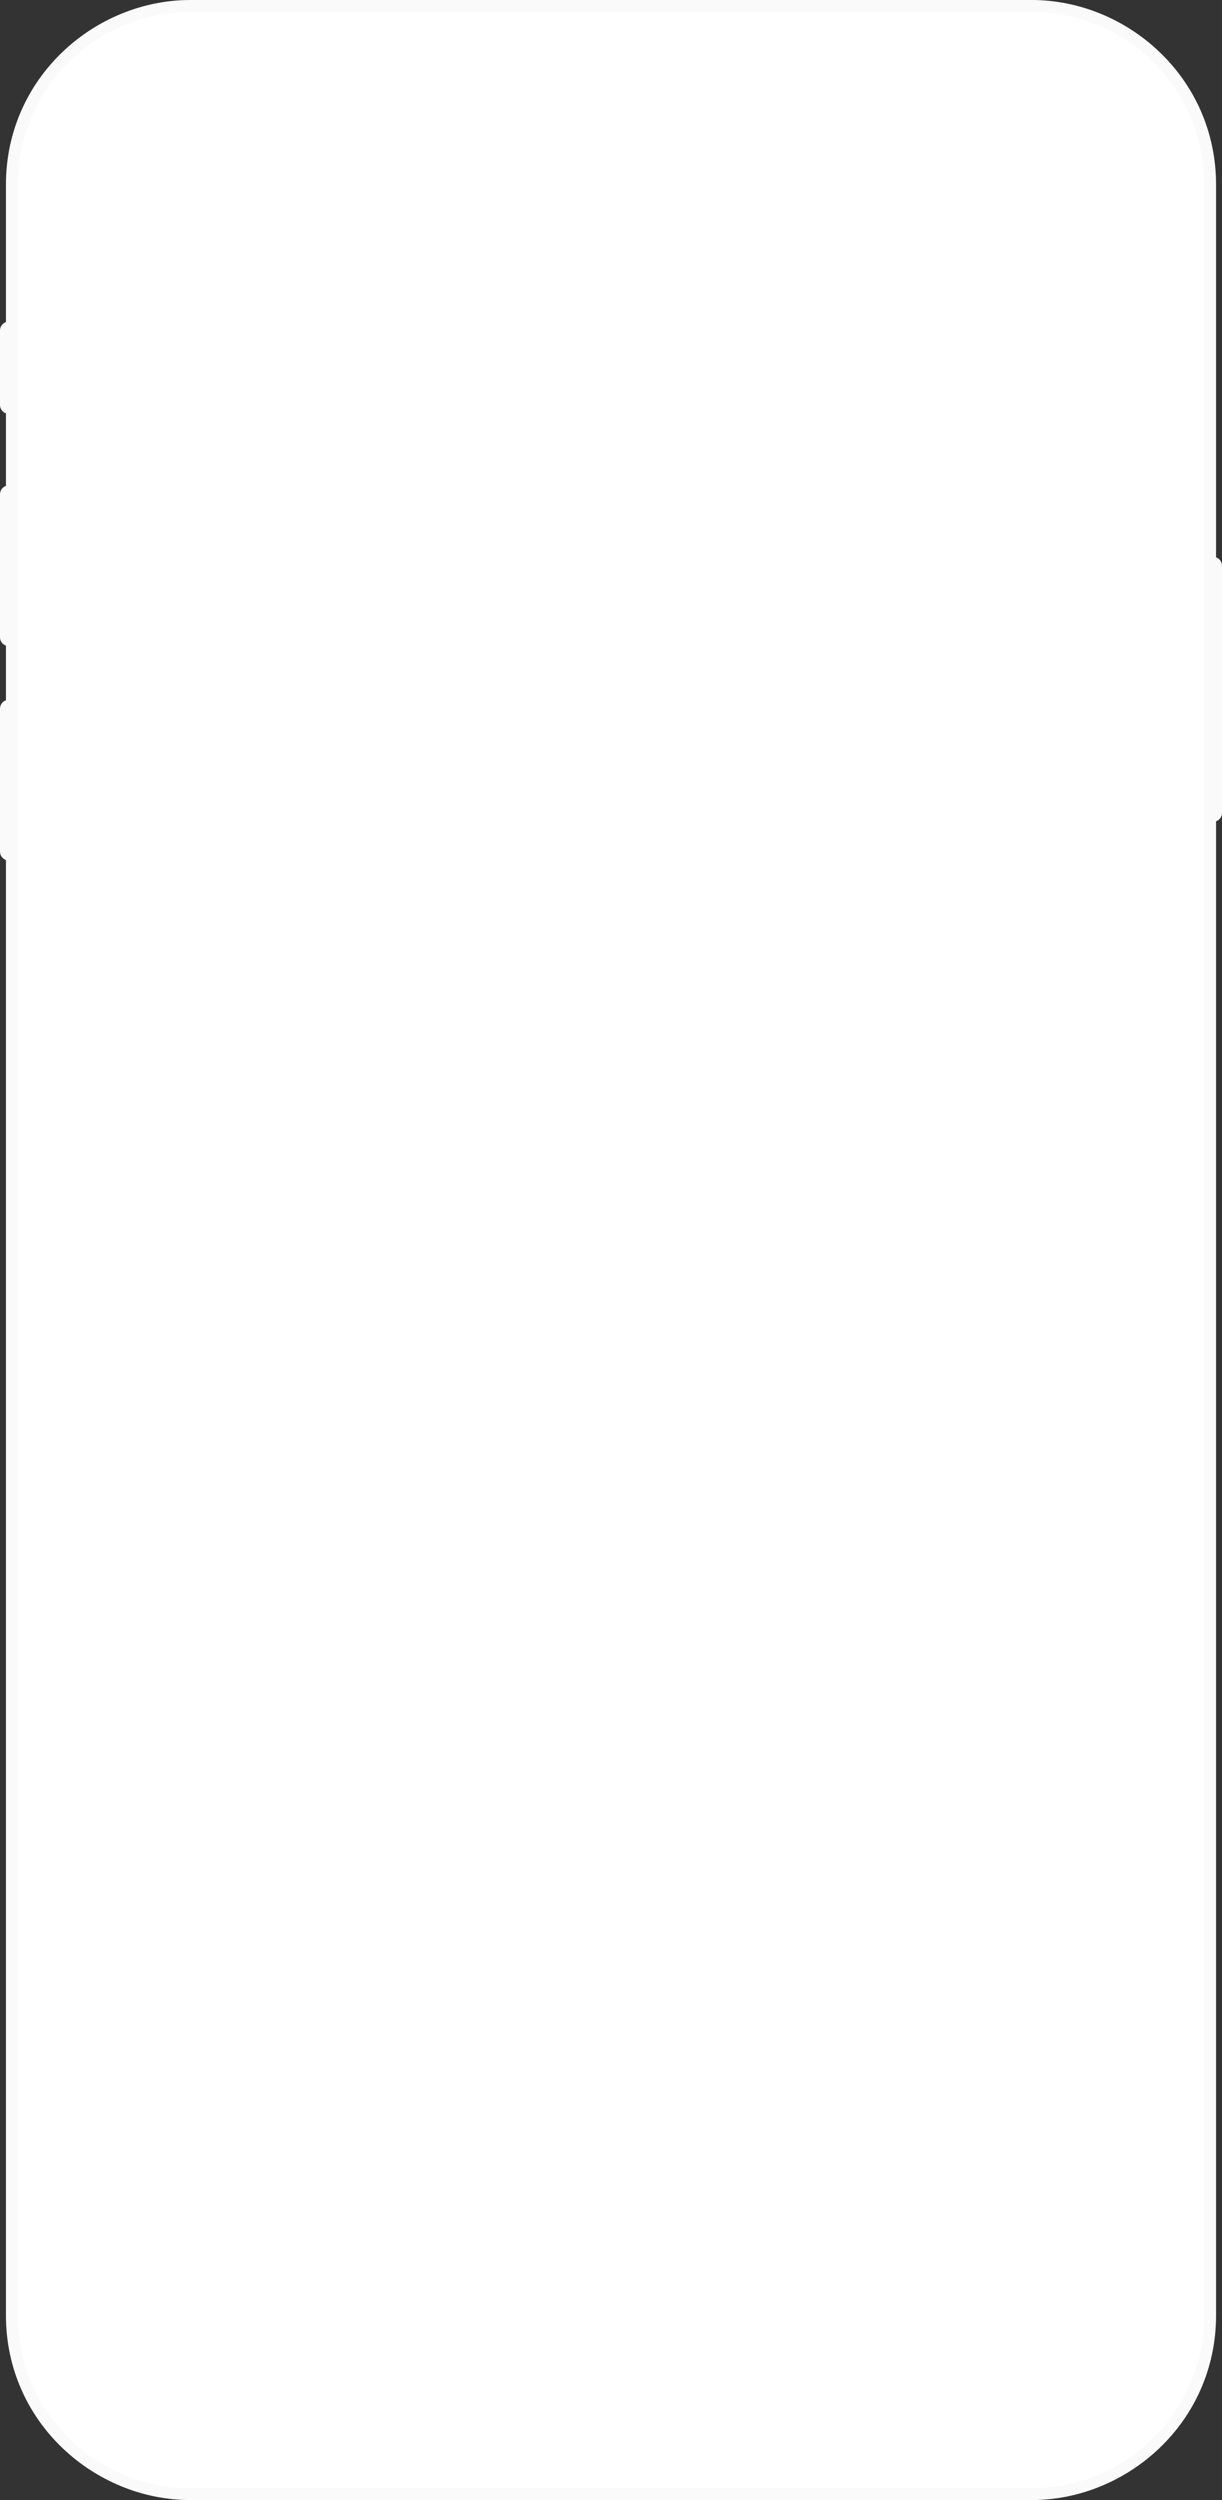 <?xml version="1.0" encoding="utf-8"?>
<svg xmlns="http://www.w3.org/2000/svg" fill="none" height="100%" overflow="visible" preserveAspectRatio="none" style="display: block;" viewBox="0 0 225 460" width="100%">
<rect x="0" y="0" width="225" height="460" fill="#333333" stroke="none"/>
<g id="Face">
<path clip-rule="evenodd" d="M35.036 0H189.963C207.5 0 223.905 14.227 223.905 33.968V102.547C224.543 102.772 225 103.381 225 104.097V149.571C225 150.286 224.543 150.895 223.905 151.121V426.032C223.905 445.773 207.5 460 189.963 460H35.036C17.5 460 1.095 445.773 1.095 426.032V158.243C0.457 158.018 0 157.409 0 156.693V130.395C0 129.679 0.457 129.071 1.095 128.845V118.796C0.457 118.57 0 117.962 0 117.246V90.948C0 90.232 0.457 89.623 1.095 89.398V76.062C0.457 75.836 0 75.227 0 74.511V60.815C0 60.099 0.457 59.49 1.095 59.264V33.968C1.095 14.227 17.5 0 35.036 0Z" fill="#FAFAFA" fill-rule="evenodd" id="Body"/>
<path clip-rule="evenodd" d="M35.037 2.194H189.964C207.5 2.194 221.716 16.421 221.716 33.971C221.716 165.123 221.716 293.817 221.716 426.034C221.716 443.583 207.5 457.81 189.964 457.81H35.037C17.501 457.81 3.285 443.583 3.285 426.034C3.285 292.532 3.285 163.235 3.285 33.971C3.285 16.421 17.501 2.194 35.037 2.194Z" fill="white" fill-rule="evenodd" id="Body_2"/>
</g>
</svg>